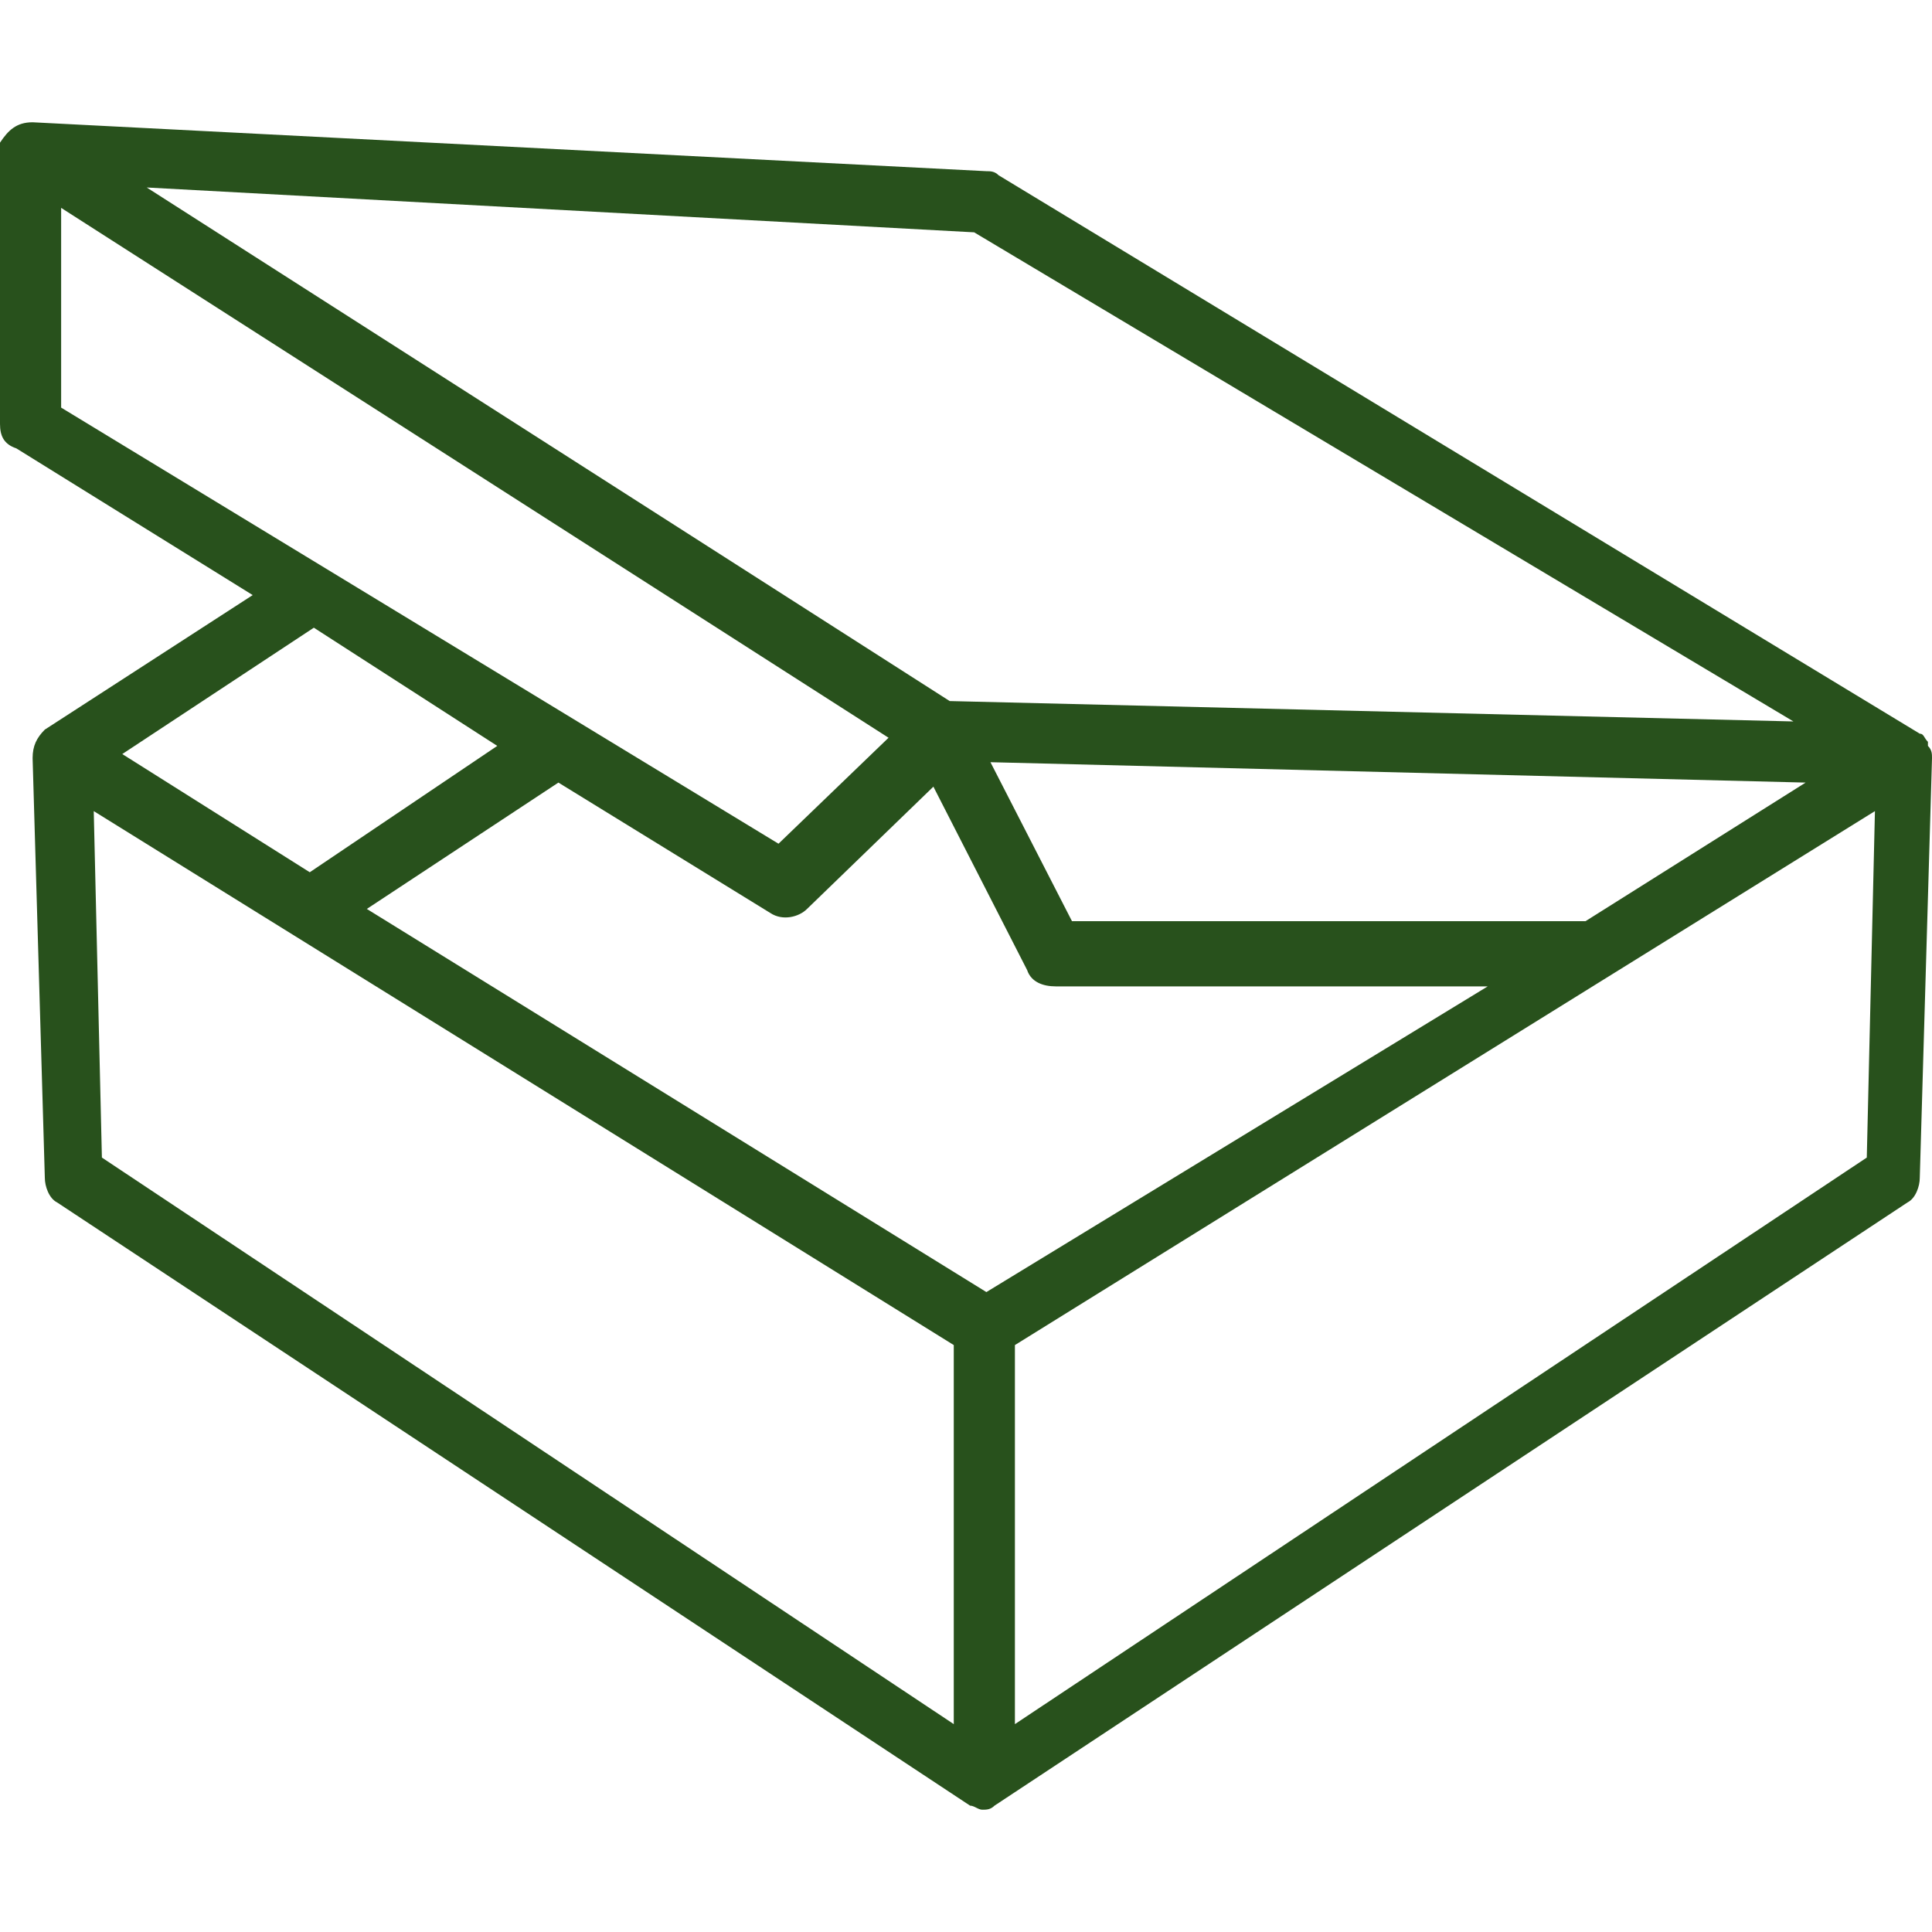 <svg xml:space="preserve" style="enable-background:new 0 0 512 512" viewBox="0 0 379.2 379.2" y="0" x="0" height="512" width="512" xmlns:xlink="http://www.w3.org/1999/xlink" version="1.1" xmlns="http://www.w3.org/2000/svg"><g><path data-original="#000000" opacity="1" fill="#28511c" d="M378.4 146.4v-.8c-.8-.8-.8-1.6-1.6-1.6L196 34.4c-.8-.8-1.6-.8-2.4-.8L6.4 24c-3.2 0-4.8 1.6-6.4 4v55.2c0 2.4.8 4 3.2 4.8l46.4 28.8-40.8 26.4c-1.6 1.6-2.4 3.2-2.4 5.6l2.4 82.4c0 1.6.8 4 2.4 4.8l179.2 118.4c.8 0 1.6.8 2.4.8s1.6 0 2.4-.8L374.4 236c1.6-.8 2.4-3.2 2.4-4.8l2.4-82.4c0-.8 0-1.6-.8-2.4zM191.2 45.6l160.8 96-165.6-4L28.8 36.8l162.4 8.8zm163.2 108-43.2 27.2H210.4l-16-31.2 160 4zM12 80V40.8l162.4 104-21.6 20.8L12 80zm49.6 43.2 36 23.2-36.8 24.8L24 148l37.6-24.8zm125.6 215.2L20 227.2l-1.6-68L187.2 264v74.4zm6.4-84.8L72 178.4l37.6-24.8 41.6 25.6c2.4 1.6 5.6.8 7.2-.8l24.8-24 18.4 36c.8 2.4 3.2 3.2 5.6 3.2H292l-98.4 60zm172.8-26.4L199.2 338.4V264L368 159.2l-1.6 68z"></path></g></svg>